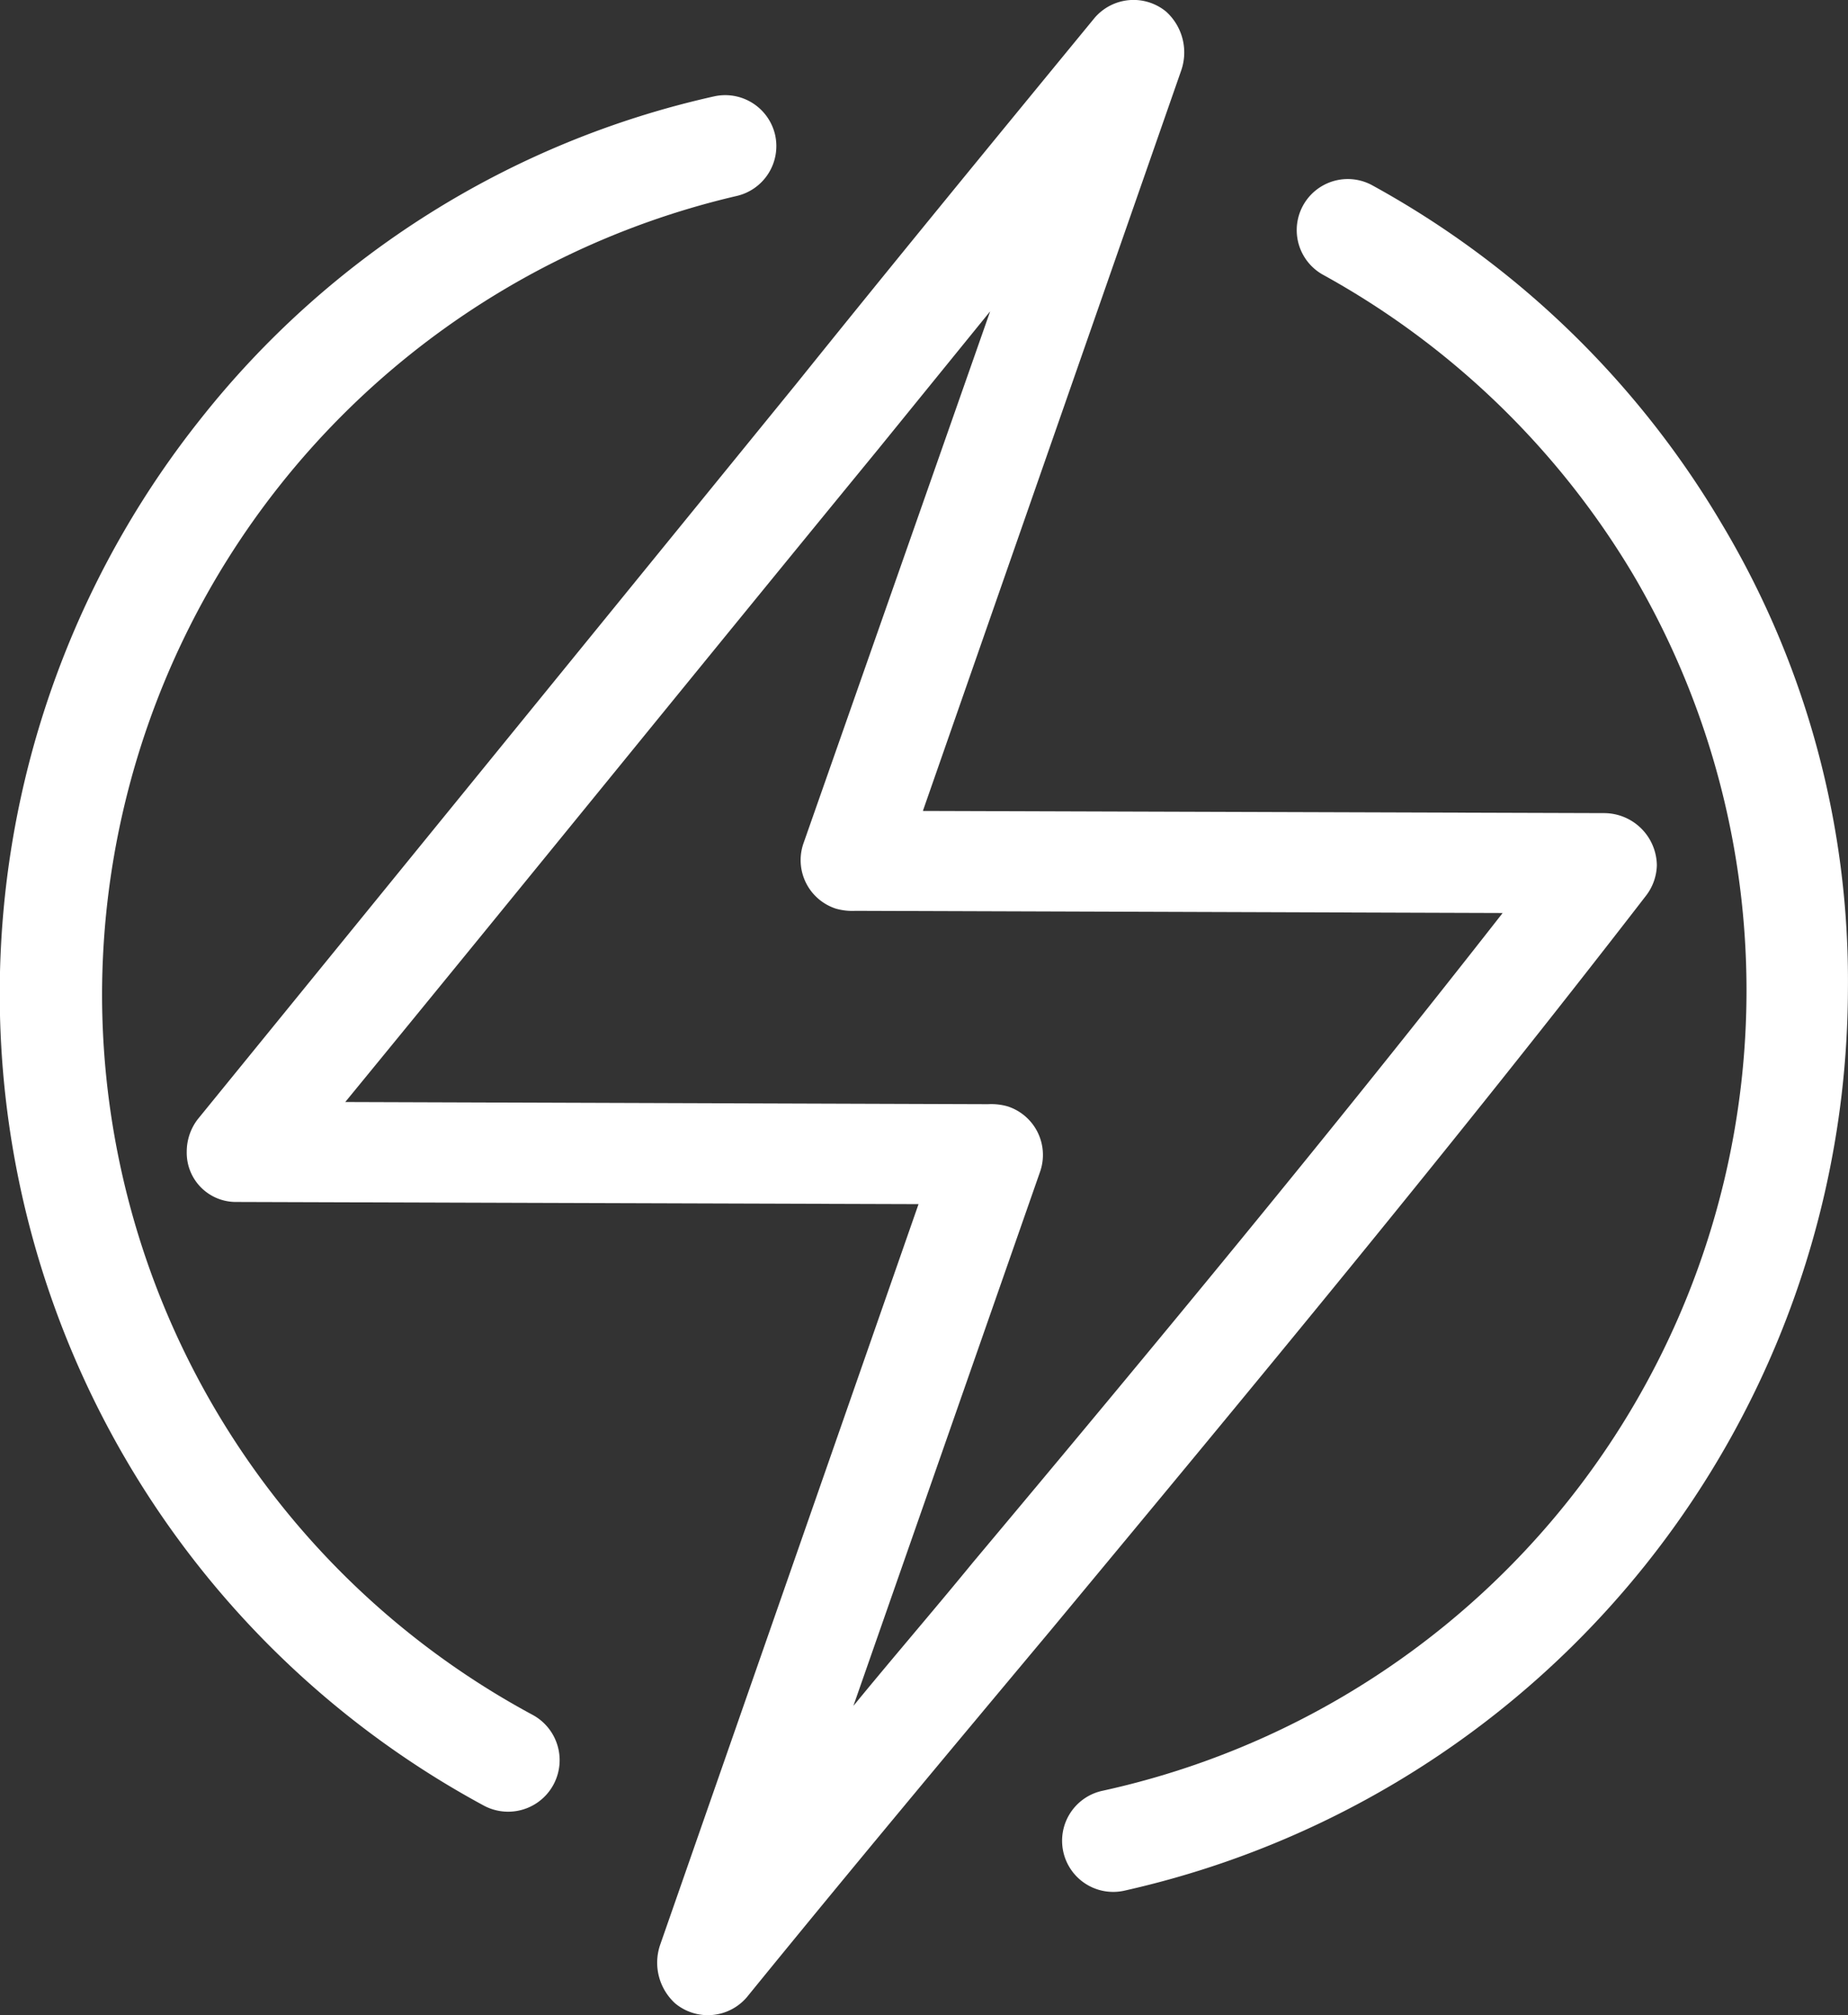 <svg xmlns="http://www.w3.org/2000/svg" viewBox="0 0 105.601 115.111">
  <rect x="0" y="0" width="105.601" height="115.111" fill="#333333" stroke="none"/>
  <defs>
    <style>
      .cls-1 {
        fill: #fff;
      }
    </style>
  </defs>
  <g id="green-energy" transform="translate(-15.327 0)">
    <g id="Group_4458" data-name="Group 4458" transform="translate(25.998 0)">
      <g id="Group_4457" data-name="Group 4457" transform="translate(0)">
        <path id="Path_14630" data-name="Path 14630" class="cls-1" d="M130.755,46.449l-38.963-.124L106.559,4.012a3.144,3.144,0,0,0-.869-3.35,2.929,2.929,0,0,0-4.095.372c-5.708,6.949-11.416,13.9-17,20.847L50.347,63.946a3.048,3.048,0,0,0-.62,1.861,2.808,2.808,0,0,0,2.854,2.854l38.963.124L76.778,111.1a3.144,3.144,0,0,0,.869,3.35,2.929,2.929,0,0,0,4.095-.372c5.956-7.321,11.664-14.146,17.372-20.971,11.54-13.9,23.08-27.8,34-41.941a2.965,2.965,0,0,0,.62-1.737A3.02,3.02,0,0,0,130.755,46.449ZM94.646,89.259c-2.234,2.73-4.591,5.46-6.825,8.19L98.493,66.924A2.914,2.914,0,0,0,96.632,63.2a3.436,3.436,0,0,0-1.117-.124l-36.73-.124c10.175-12.409,20.226-24.817,30.4-37.226l6.452-7.942-10.671,30.4a2.914,2.914,0,0,0,1.861,3.723,3.436,3.436,0,0,0,1.117.124l36.978.124C115.12,64.69,104.945,76.975,94.646,89.259Z" transform="translate(-49.727 0)"/>
      </g>
    </g>
    <g id="Group_4460" data-name="Group 4460" transform="translate(15.327 5.423)">
      <g id="Group_4459" data-name="Group 4459">
        <path id="Path_14631" data-name="Path 14631" class="cls-1" d="M59.626,19.793a2.926,2.926,0,0,0-3.474-2.234A51.768,51.768,0,0,0,26.743,36.048,52.708,52.708,0,0,0,43,115.215,2.942,2.942,0,0,0,45.728,110a46.764,46.764,0,0,1-24.569-41.2,46.906,46.906,0,0,1,36.233-45.54A2.926,2.926,0,0,0,59.626,19.793Z" transform="translate(-15.327 -17.481)"/>
      </g>
    </g>
    <g id="Group_4462" data-name="Group 4462" transform="translate(76.051 10.243)">
      <g id="Group_4461" data-name="Group 4461">
        <path id="Path_14632" data-name="Path 14632" class="cls-1" d="M248.75,52.721a52.557,52.557,0,0,0-19.978-19.357,2.917,2.917,0,0,0-2.854,5.088,47.062,47.062,0,0,1,17.744,17.124,46.8,46.8,0,0,1-30.277,69.488,2.921,2.921,0,1,0,1.241,5.708,52.918,52.918,0,0,0,41.321-51.5A50.8,50.8,0,0,0,248.75,52.721Z" transform="translate(-211.074 -33.018)"/>
      </g>
    </g>
  </g>
</svg>
